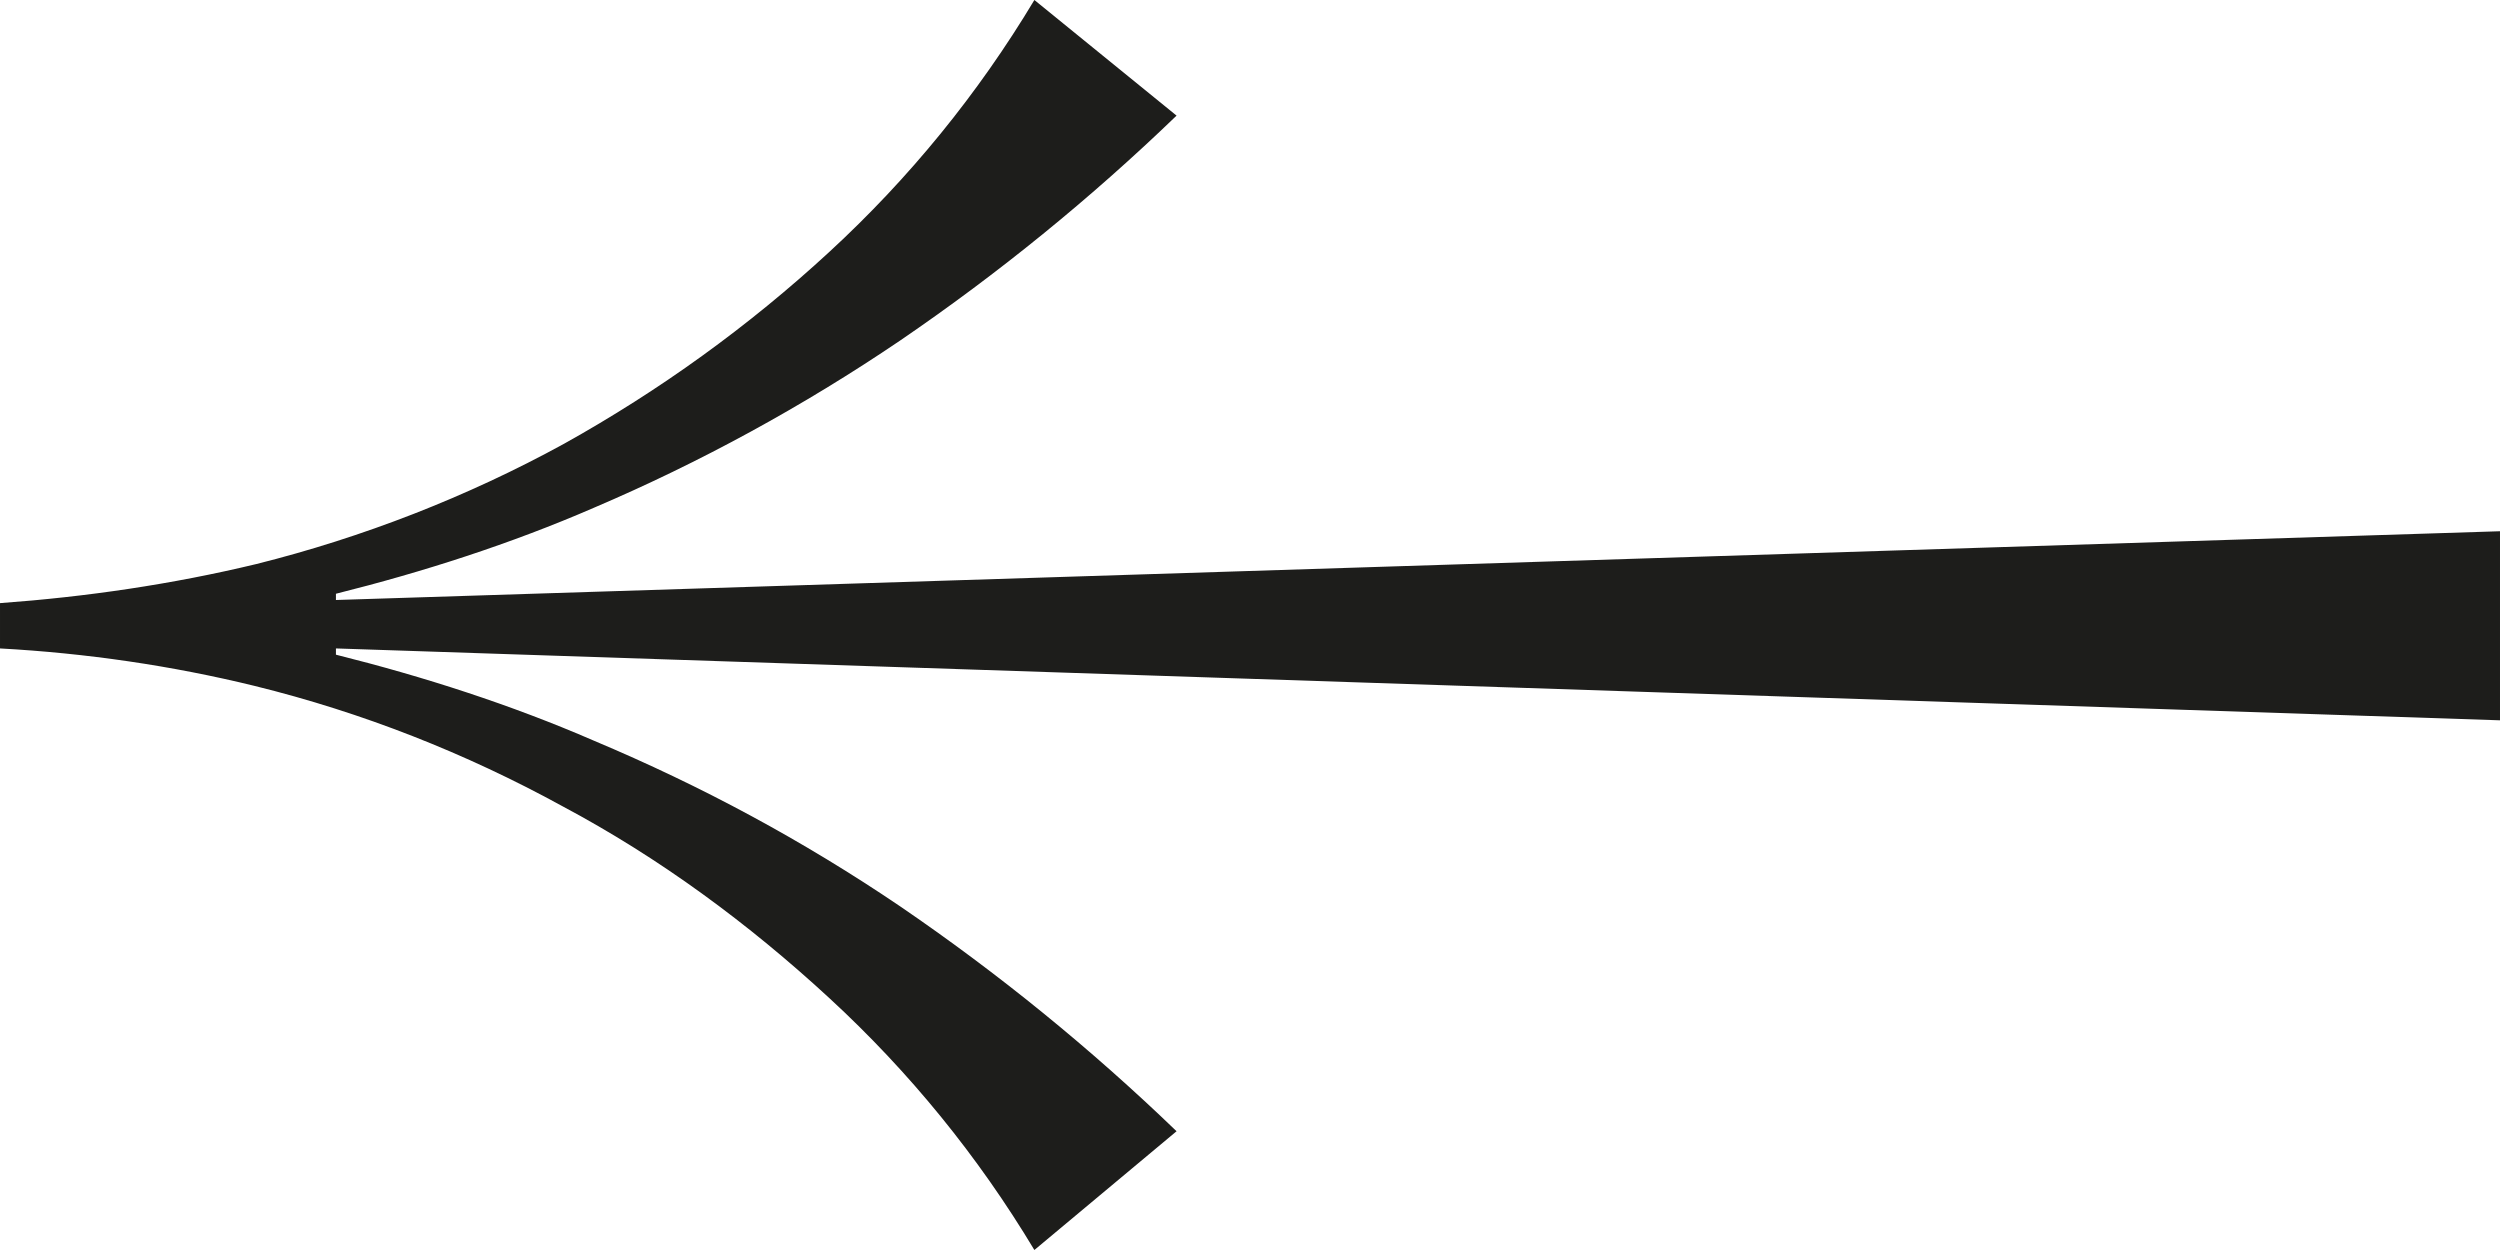 <?xml version="1.0" encoding="utf-8"?>
<!-- Generator: Adobe Illustrator 16.0.0, SVG Export Plug-In . SVG Version: 6.00 Build 0)  -->
<!DOCTYPE svg PUBLIC "-//W3C//DTD SVG 1.1//EN" "http://www.w3.org/Graphics/SVG/1.1/DTD/svg11.dtd">
<svg version="1.1" id="Livello_1" xmlns="http://www.w3.org/2000/svg" xmlns:xlink="http://www.w3.org/1999/xlink" x="0px" y="0px"
	 width="595.279px" height="297.641px" viewBox="0 272.125 595.279 297.641" enable-background="new 0 272.125 595.279 297.641"
	 xml:space="preserve">
<path fill="#1D1D1B" d="M60.644,435.455c25.672,6.325,50.228,15.998,73.294,28.647c23.067,12.278,44.274,27.904,63.621,45.763
	c18.975,17.486,35.345,37.577,48.738,59.9l33.856-28.276c-20.463-19.719-42.413-37.577-65.853-53.575
	c-23.067-15.626-47.251-28.647-72.922-39.438c-19.719-8.557-40.554-15.254-61.389-20.463v-1.488l515.289,17.115v-45.019
	L79.99,414.992v-1.488c20.835-5.209,41.67-11.905,61.389-20.462c25.299-10.79,49.854-24.184,72.922-39.81
	c23.439-15.998,45.39-33.856,65.853-53.575l-33.856-27.532c-13.394,22.323-29.764,42.414-48.738,59.9
	c-19.347,17.858-40.554,33.113-63.249,45.762c-23.066,12.65-47.994,22.323-73.294,28.648c-20.091,4.836-40.553,7.812-61.016,9.301
	v10.789C20.463,427.642,40.925,430.618,60.644,435.455z"/>
</svg>
